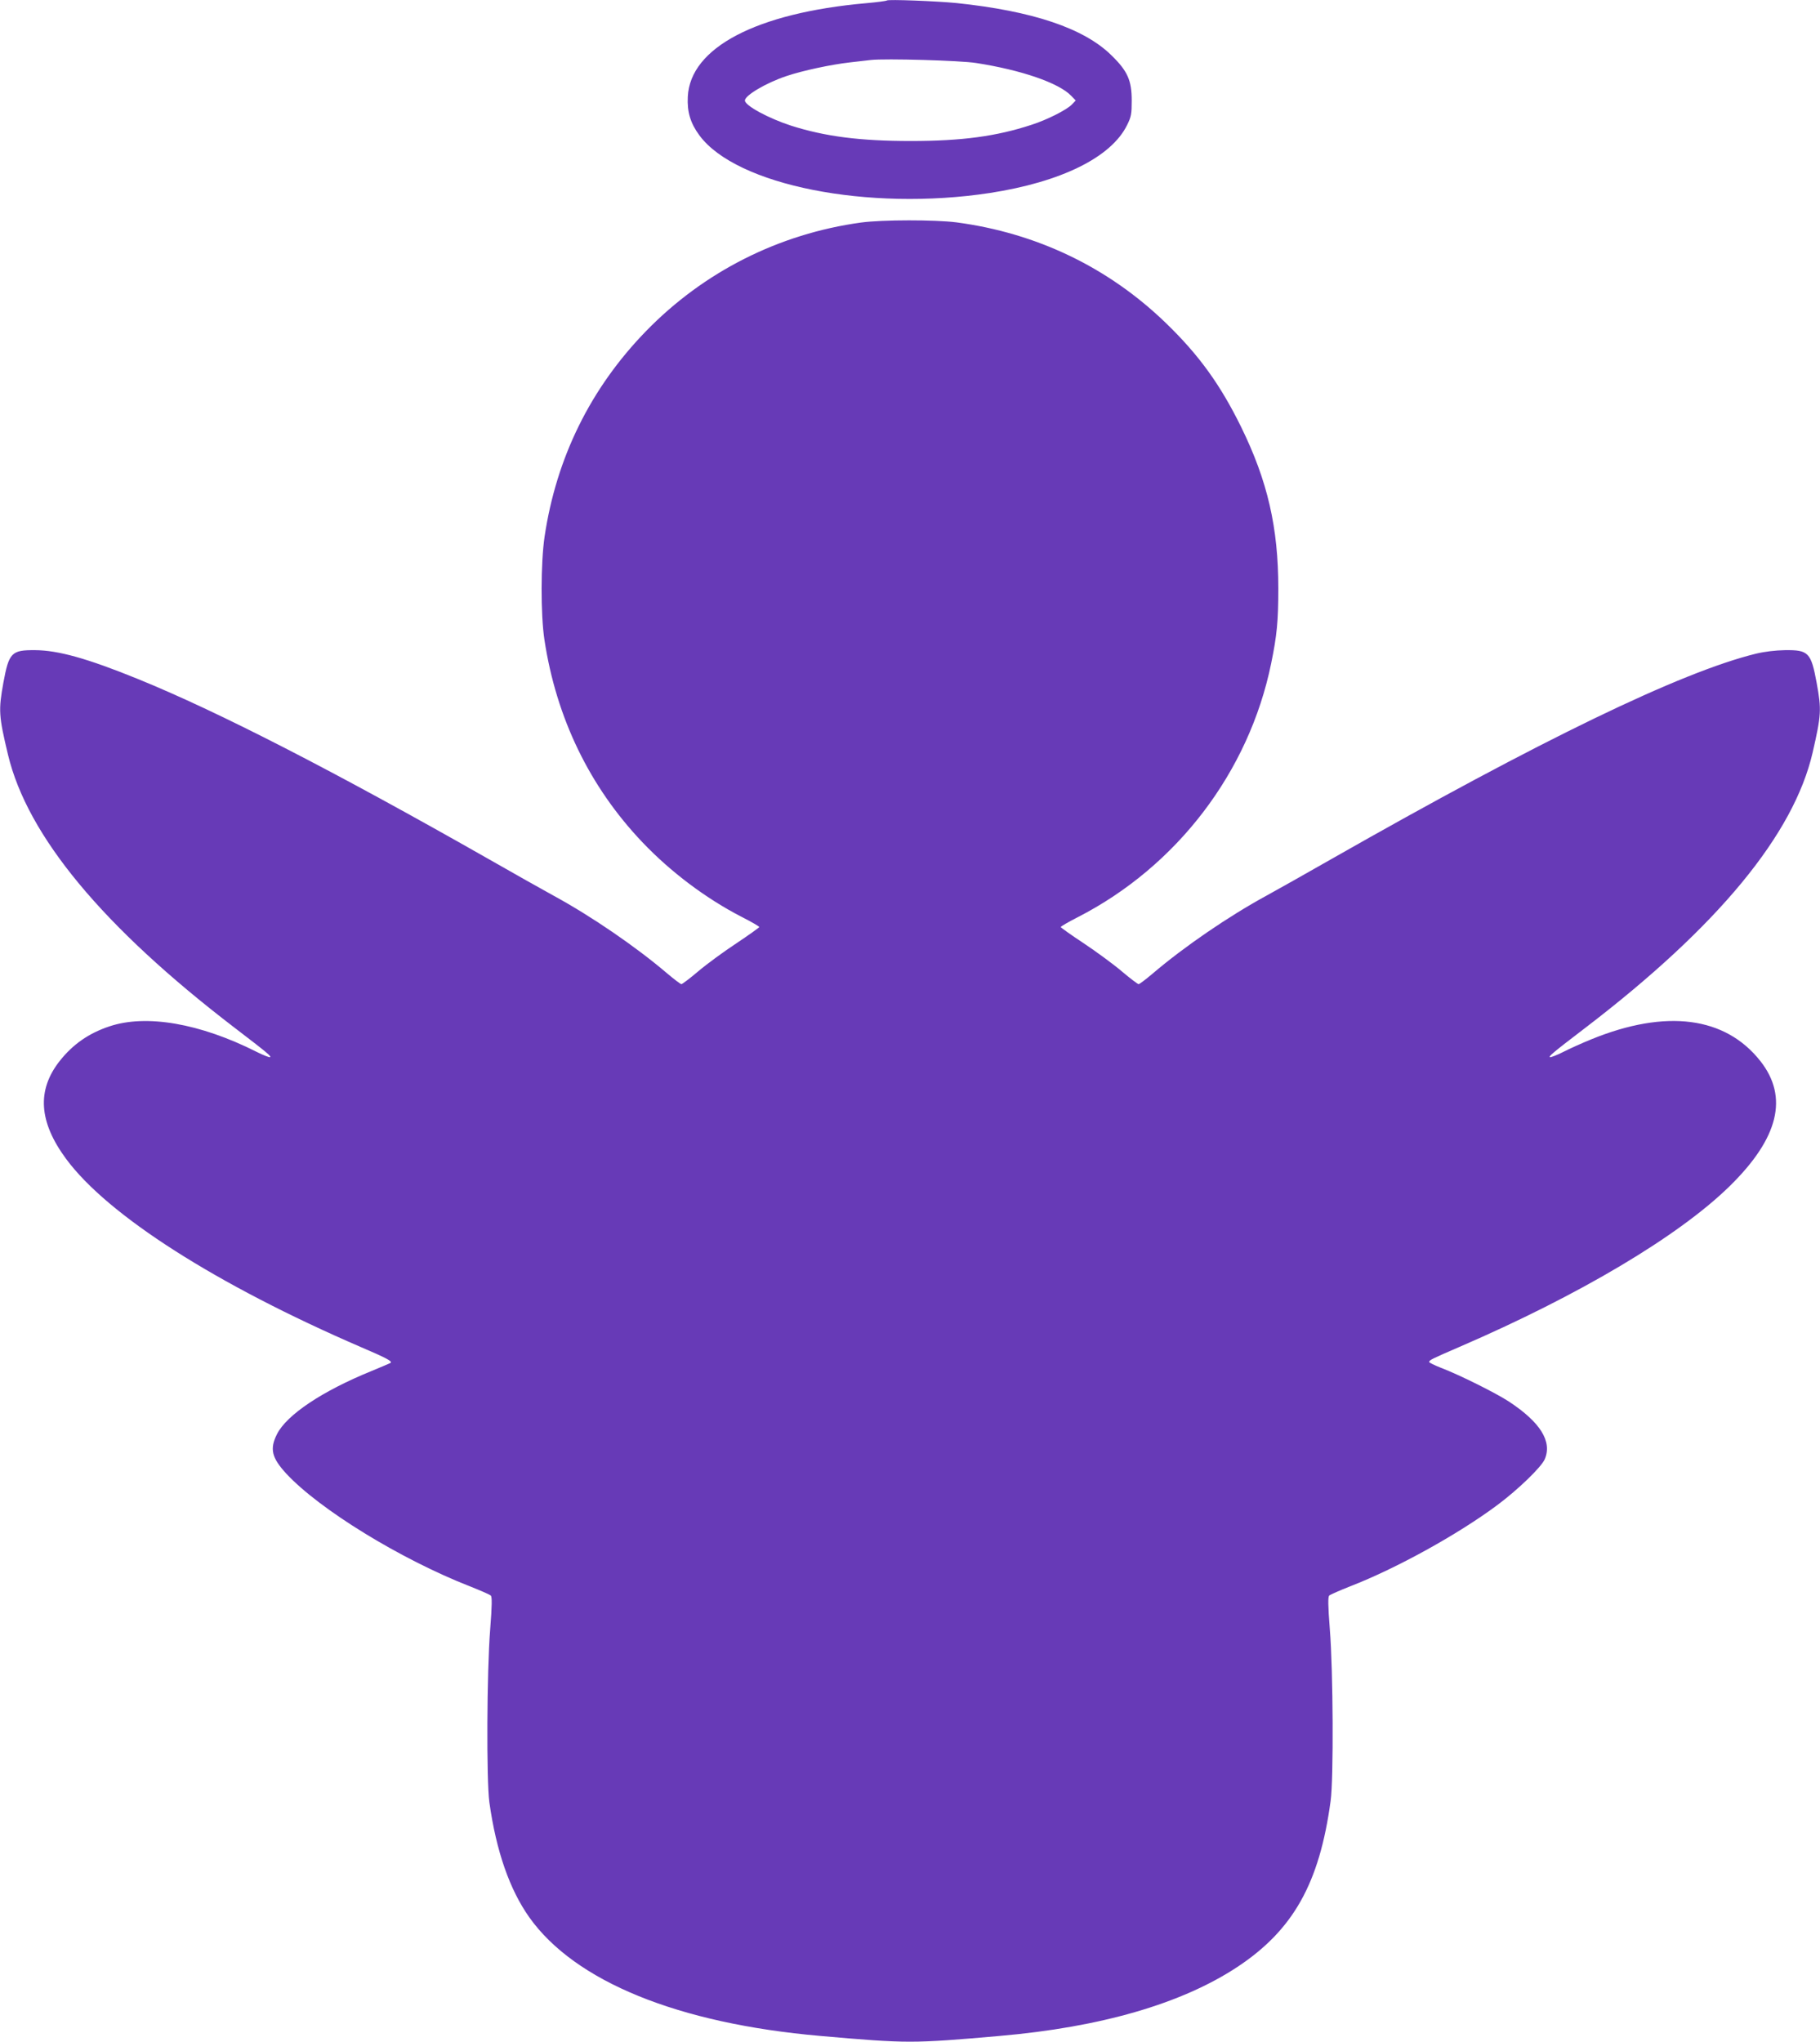 <?xml version="1.0" standalone="no"?>
<!DOCTYPE svg PUBLIC "-//W3C//DTD SVG 20010904//EN"
 "http://www.w3.org/TR/2001/REC-SVG-20010904/DTD/svg10.dtd">
<svg version="1.0" xmlns="http://www.w3.org/2000/svg"
 width="1141pt" height="1280pt" viewBox="0 0 1141 1280"
 preserveAspectRatio="xMidYMid meet">
<g transform="translate(0,1280) scale(0.1,-0.1)"
fill="#673ab7" stroke="none">
<path d="M5560 12797 c-3 -3 -61 -11 -130 -17 -688 -61 -1103 -279 -1118 -586
-5 -95 16 -166 73 -243 231 -313 1057 -477 1820 -361 448 69 762 224 861 426
26 52 29 69 29 154 0 126 -26 185 -128 284 -172 169 -493 277 -972 327 -123
12 -427 24 -435 16z m560 -392 c283 -44 518 -125 595 -205 l29 -30 -24 -25
c-31 -33 -157 -97 -255 -128 -220 -72 -436 -101 -755 -101 -318 0 -536 28
-750 96 -142 46 -290 126 -290 158 0 32 134 111 260 153 100 34 283 73 400 86
52 6 111 13 130 15 89 10 560 -3 660 -19z"/>
<path d="M5399 11405 c-517 -71 -987 -309 -1349 -681 -347 -357 -562 -792
-636 -1289 -24 -164 -25 -485 -1 -645 74 -490 283 -922 614 -1270 179 -188
400 -354 626 -470 59 -30 107 -58 107 -62 0 -3 -64 -49 -142 -101 -79 -52
-187 -131 -240 -176 -53 -45 -101 -81 -106 -81 -6 0 -45 30 -89 67 -197 168
-476 359 -713 488 -69 38 -249 139 -401 226 -977 556 -1704 929 -2209 1134
-313 127 -495 178 -640 179 -148 1 -164 -15 -199 -205 -31 -172 -29 -207 29
-450 122 -510 595 -1080 1419 -1711 212 -162 235 -182 223 -186 -5 -1 -43 13
-82 33 -357 180 -694 238 -925 160 -129 -43 -229 -113 -311 -217 -144 -183
-131 -381 40 -613 261 -354 942 -789 1850 -1181 159 -68 196 -88 185 -98 -2
-2 -56 -25 -119 -51 -310 -126 -534 -276 -594 -397 -46 -92 -33 -147 59 -247
208 -224 716 -536 1150 -706 66 -26 125 -52 132 -58 8 -9 8 -60 -4 -212 -21
-263 -24 -949 -5 -1085 43 -306 127 -546 250 -720 286 -403 933 -666 1825
-744 547 -48 577 -48 1124 0 634 55 1140 202 1488 431 352 232 517 525 587
1043 19 136 16 815 -5 1075 -12 152 -12 203 -4 212 7 6 66 32 132 58 287 111
675 325 923 510 130 97 276 238 297 288 46 111 -28 230 -225 360 -81 53 -311
168 -427 212 -40 16 -73 32 -73 36 0 12 12 18 190 95 751 324 1375 695 1694
1008 307 301 370 558 192 784 -220 279 -591 327 -1058 137 -59 -24 -139 -60
-178 -80 -39 -20 -77 -34 -82 -33 -12 4 11 24 223 186 830 635 1305 1212 1423
1725 54 236 56 267 25 436 -35 190 -51 207 -199 205 -59 -1 -127 -9 -181 -22
-470 -115 -1349 -540 -2668 -1291 -152 -87 -332 -188 -401 -226 -237 -129
-516 -320 -713 -488 -44 -37 -83 -67 -89 -67 -5 0 -53 36 -106 81 -53 45 -161
124 -239 176 -79 52 -143 98 -143 101 0 4 48 32 107 62 622 319 1073 911 1212
1590 36 175 45 264 45 470 0 383 -67 675 -234 1015 -130 264 -264 450 -471
650 -361 349 -809 564 -1313 631 -135 17 -463 17 -597 -1z"/>
</g>
</svg>
